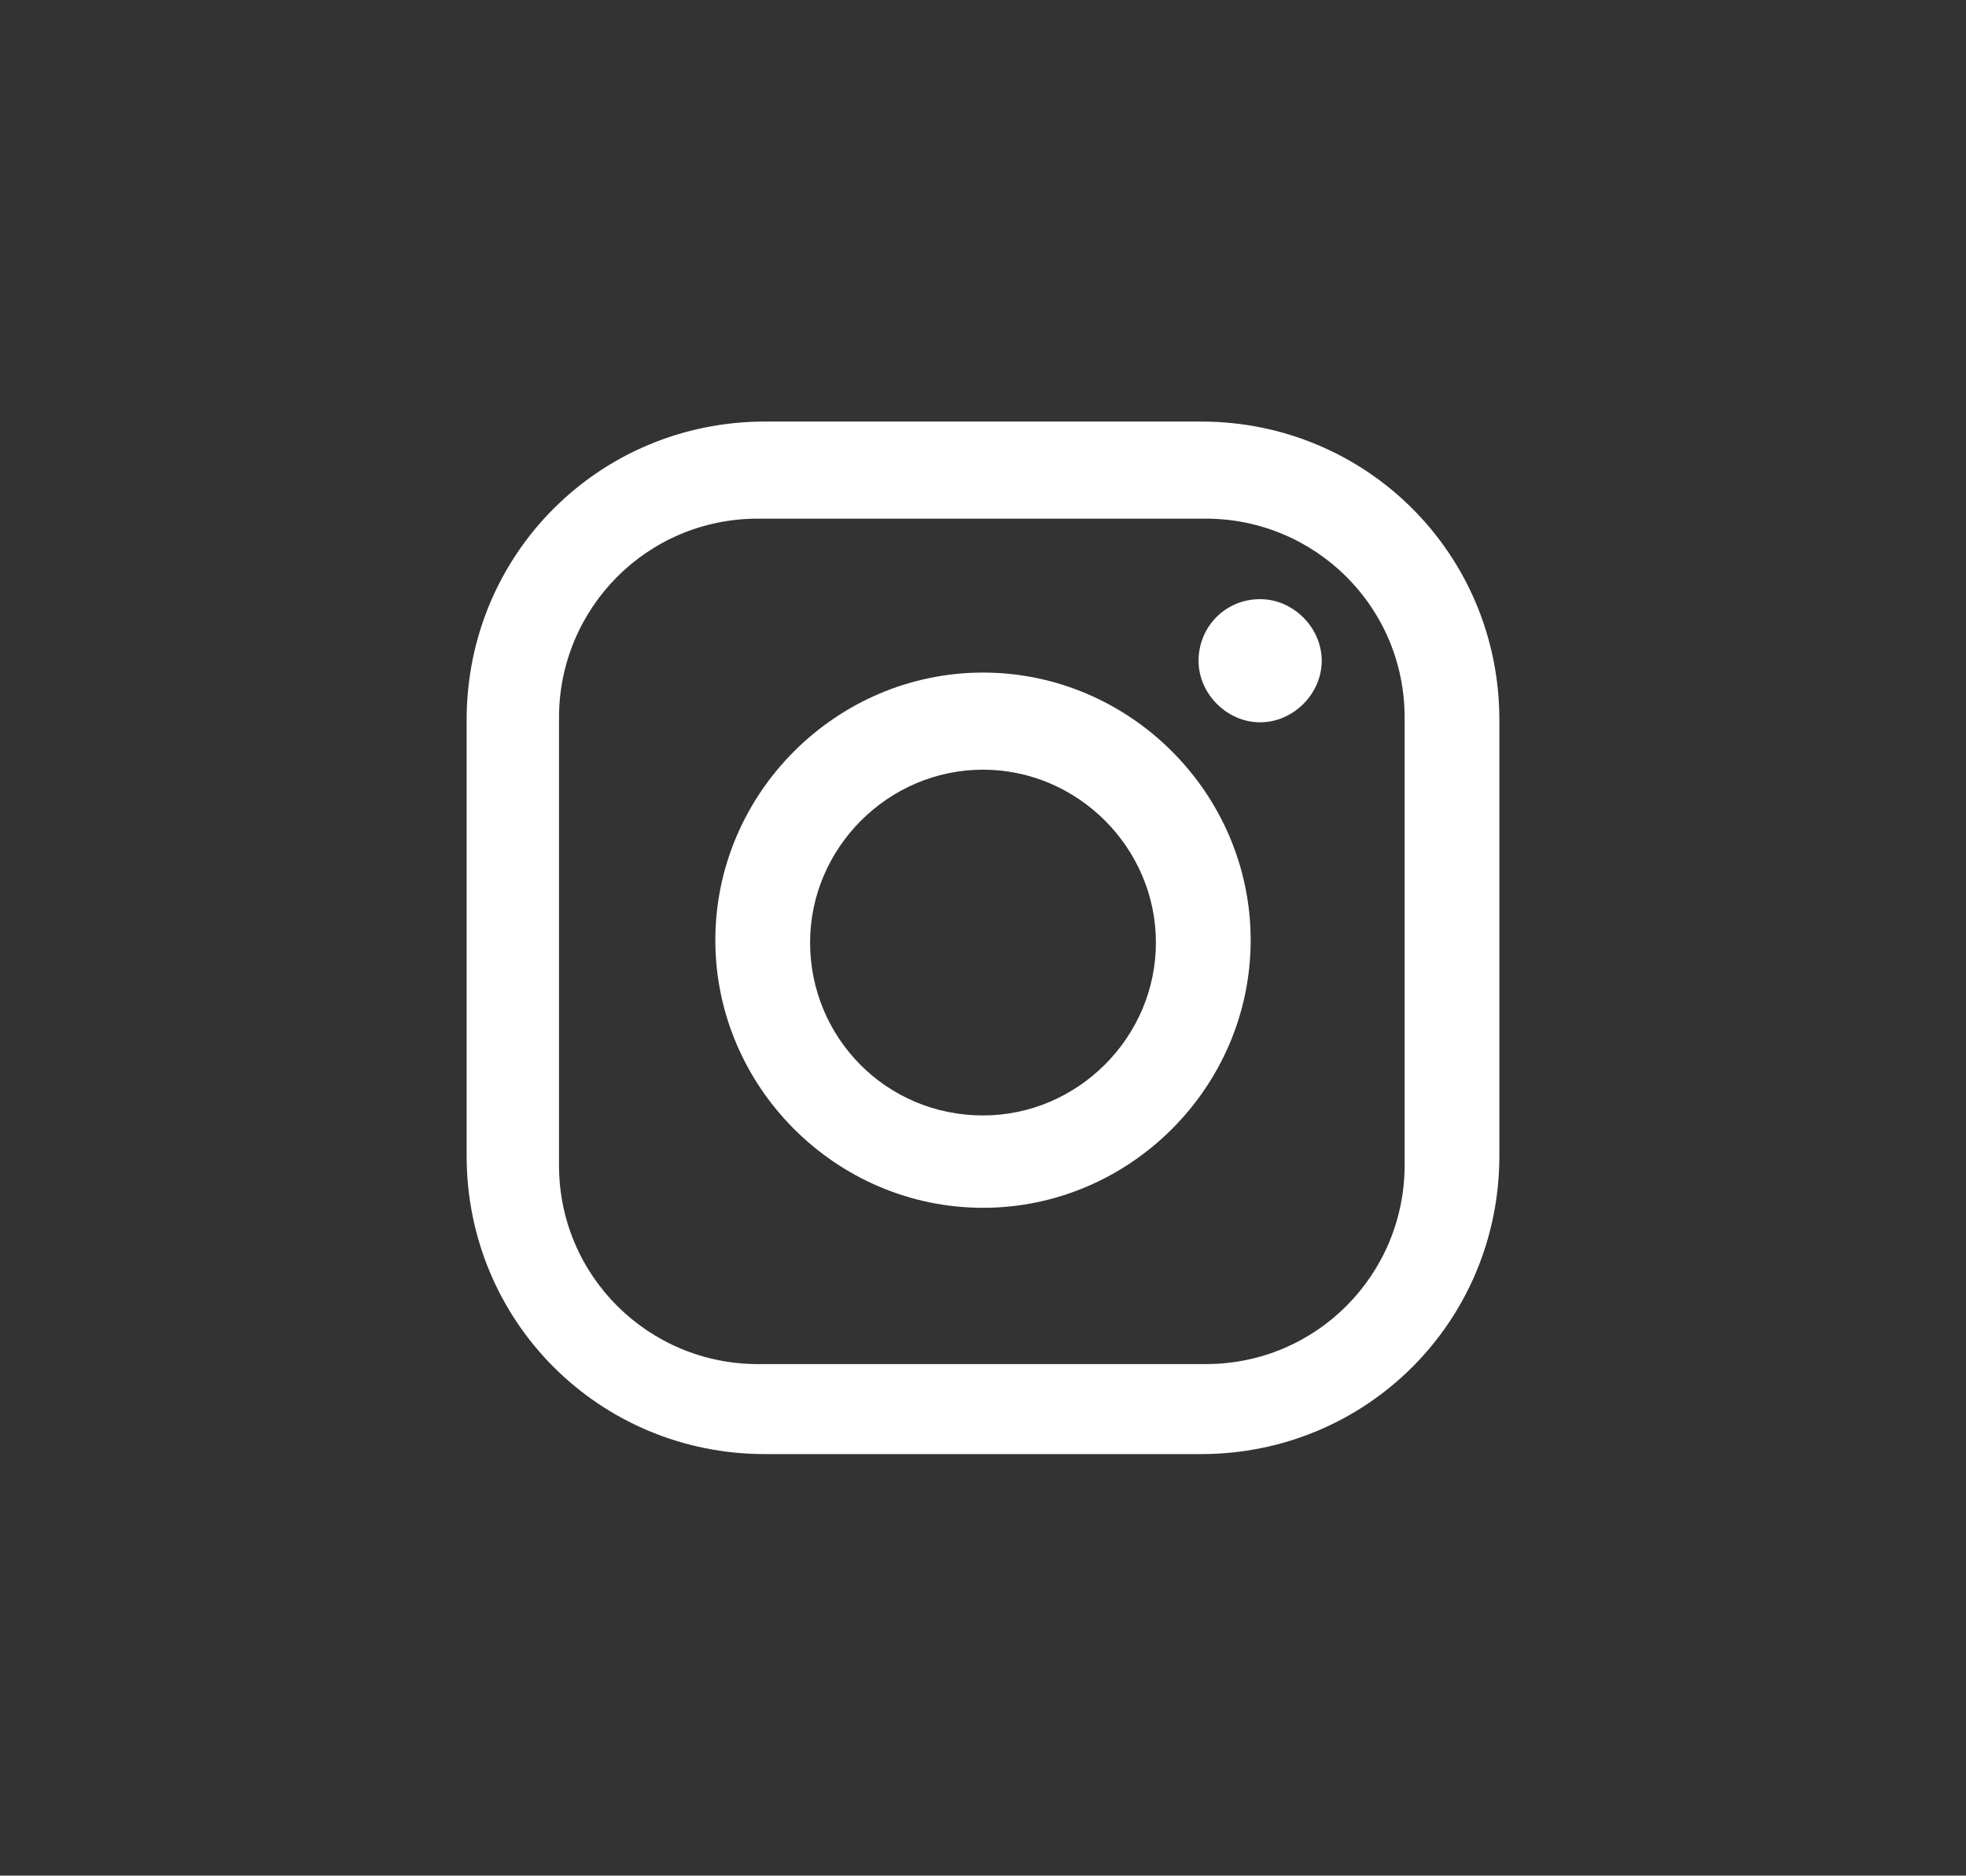<?xml version="1.0" encoding="UTF-8"?>
<svg id="_レイヤー_3" data-name="レイヤー_3" xmlns="http://www.w3.org/2000/svg" version="1.1" xmlns:xlink="http://www.w3.org/1999/xlink" viewBox="0 0 83 79.2">
  <rect x="0" y="0" width="83" height="79.2" fill="#333333" stroke="none"/>
  <!-- Generator: Adobe Illustrator 29.2.1, SVG Export Plug-In . SVG Version: 2.1.0 Build 116)  -->
  <defs>
    <style>
      .st0 {
        fill: #fff;
      }
    </style>
  </defs>
  <path class="st0" d="M50.7,17.8h-18.4c-7,0-12.6,5.6-12.6,12.6v18.4c0,7,5.6,12.6,12.6,12.6h18.4c7,0,12.6-5.6,12.6-12.6v-18.4c0-7-5.6-12.6-12.6-12.6M59.3,49.2c0,4.6-3.7,8.4-8.4,8.4h-18.9c-4.6,0-8.4-3.7-8.4-8.4v-18.9c0-4.6,3.7-8.4,8.4-8.4h18.9c4.6,0,8.4,3.7,8.4,8.4v18.9Z"/>
  <path class="st0" d="M41.5,28.4c-6.2,0-11.3,5.1-11.3,11.3s5.1,11.3,11.3,11.3,11.3-5.1,11.3-11.3-5.1-11.3-11.3-11.3M41.5,47.1c-4.1,0-7.3-3.3-7.3-7.3s3.3-7.3,7.3-7.3,7.3,3.3,7.3,7.3c0,4-3.3,7.3-7.3,7.3"/>
  <path class="st0" d="M53.2,25.3c-1.5,0-2.6,1.2-2.6,2.6s1.2,2.6,2.6,2.6,2.6-1.2,2.6-2.6-1.2-2.6-2.6-2.6"/>
</svg>